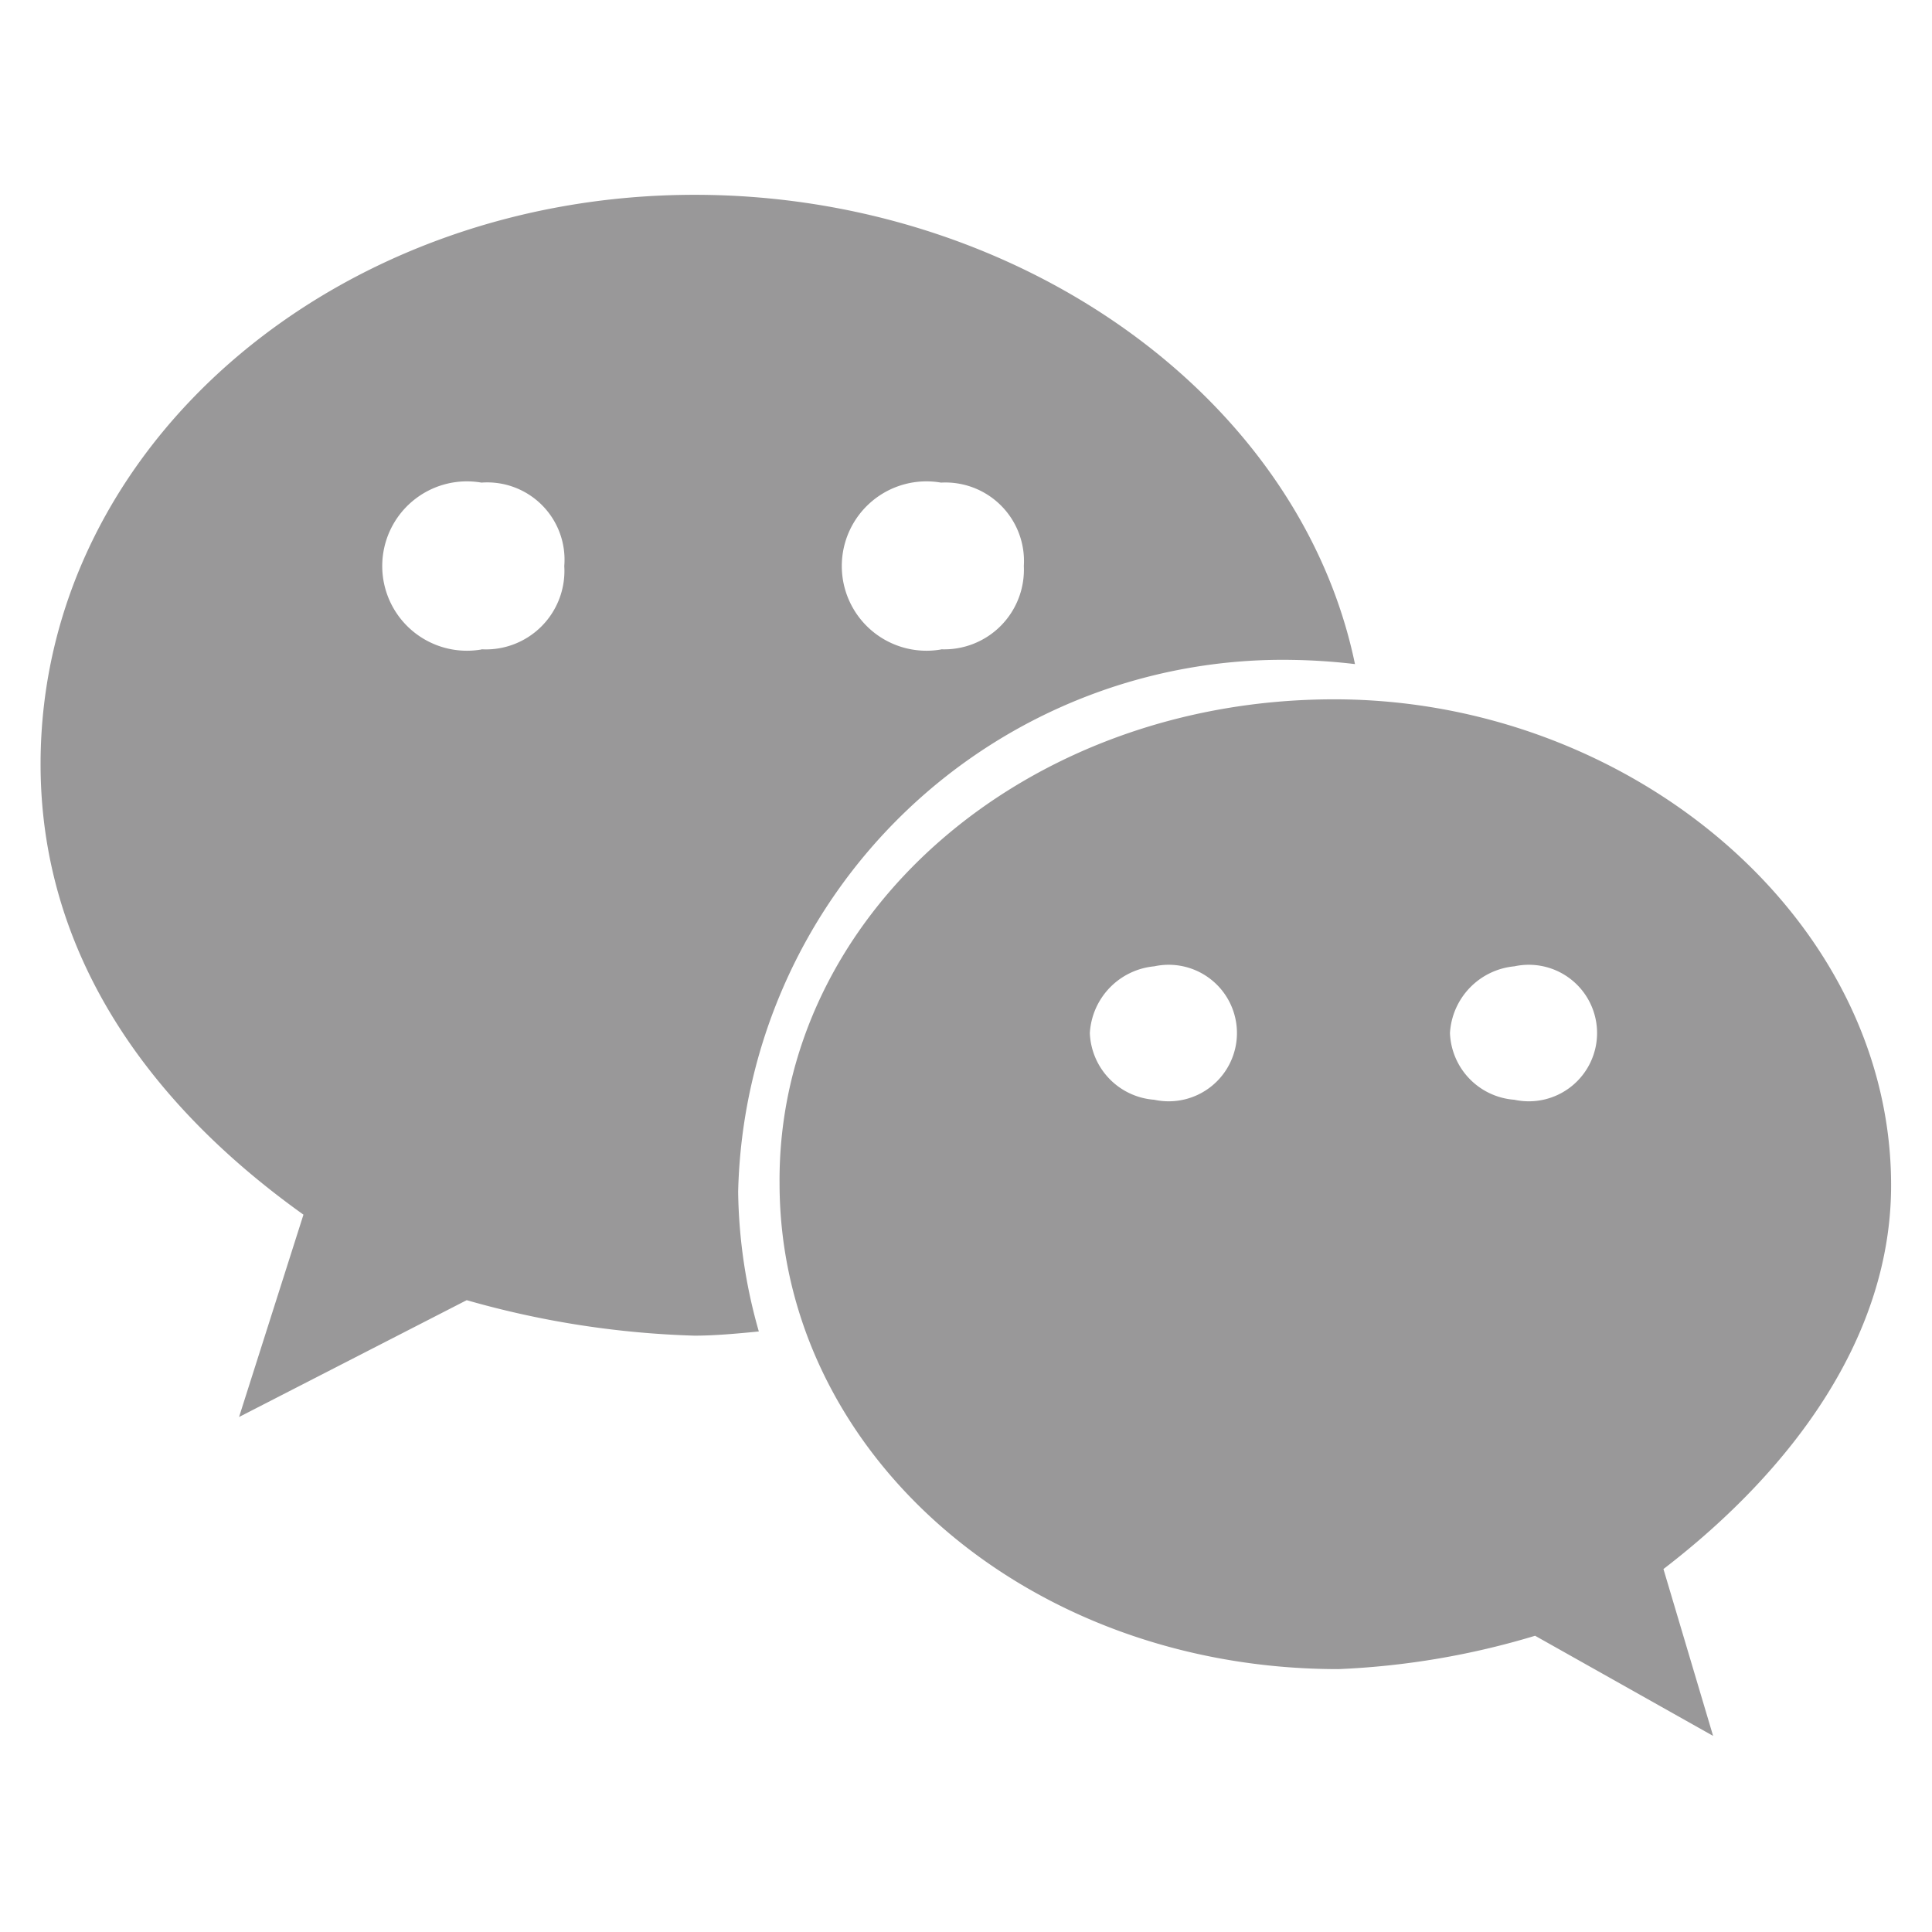 <svg xmlns="http://www.w3.org/2000/svg" width="30" height="30" viewBox="0 0 30 30">
  <defs>
    <style>
      .cls-1 {
        fill: #999899;
        fill-rule: evenodd;
      }
    </style>
  </defs>
  <path id="形状_14" data-name="形状 14" class="cls-1" d="M284.365,851.28c0-4.145-4.05-7.546-8.646-7.546-4.821,0-8.646,3.368-8.614,7.514,0,4.177,3.825,7.545,8.678,7.545a12.309,12.309,0,0,0,3.054-.518l2.764,1.555-0.771-2.591C282.855,855.684,284.365,853.612,284.365,851.28Zm-11.442-1.328a1.08,1.08,0,0,1-1-1.036,1.106,1.106,0,0,1,1-1.036A1.06,1.06,0,1,1,272.923,849.952Zm5.592,0a1.08,1.08,0,0,1-1-1.036,1.106,1.106,0,0,1,1-1.036A1.06,1.06,0,1,1,278.515,849.952ZM265.787,835.9c-5.561,0-10.157,3.886-10.157,8.841,0,2.818,1.543,5.182,4.082,6.995l-1,3.142,3.535-1.814a14.363,14.363,0,0,0,3.536.551c0.321,0,.675-0.033,1-0.065a8.231,8.231,0,0,1-.321-2.17,8.46,8.46,0,0,1,8.614-8.258,9.438,9.438,0,0,1,.964.065C275.173,839.006,270.769,835.9,265.787,835.9Zm-3.311,7.06a1.315,1.315,0,1,1,0-2.591,1.2,1.2,0,0,1,1.286,1.295A1.219,1.219,0,0,1,262.476,842.957Zm7.136,0a1.315,1.315,0,1,1,0-2.591,1.22,1.22,0,0,1,1.286,1.295A1.237,1.237,0,0,1,269.612,842.957Z" transform="translate(-255 -832.875)"/>
</svg>
